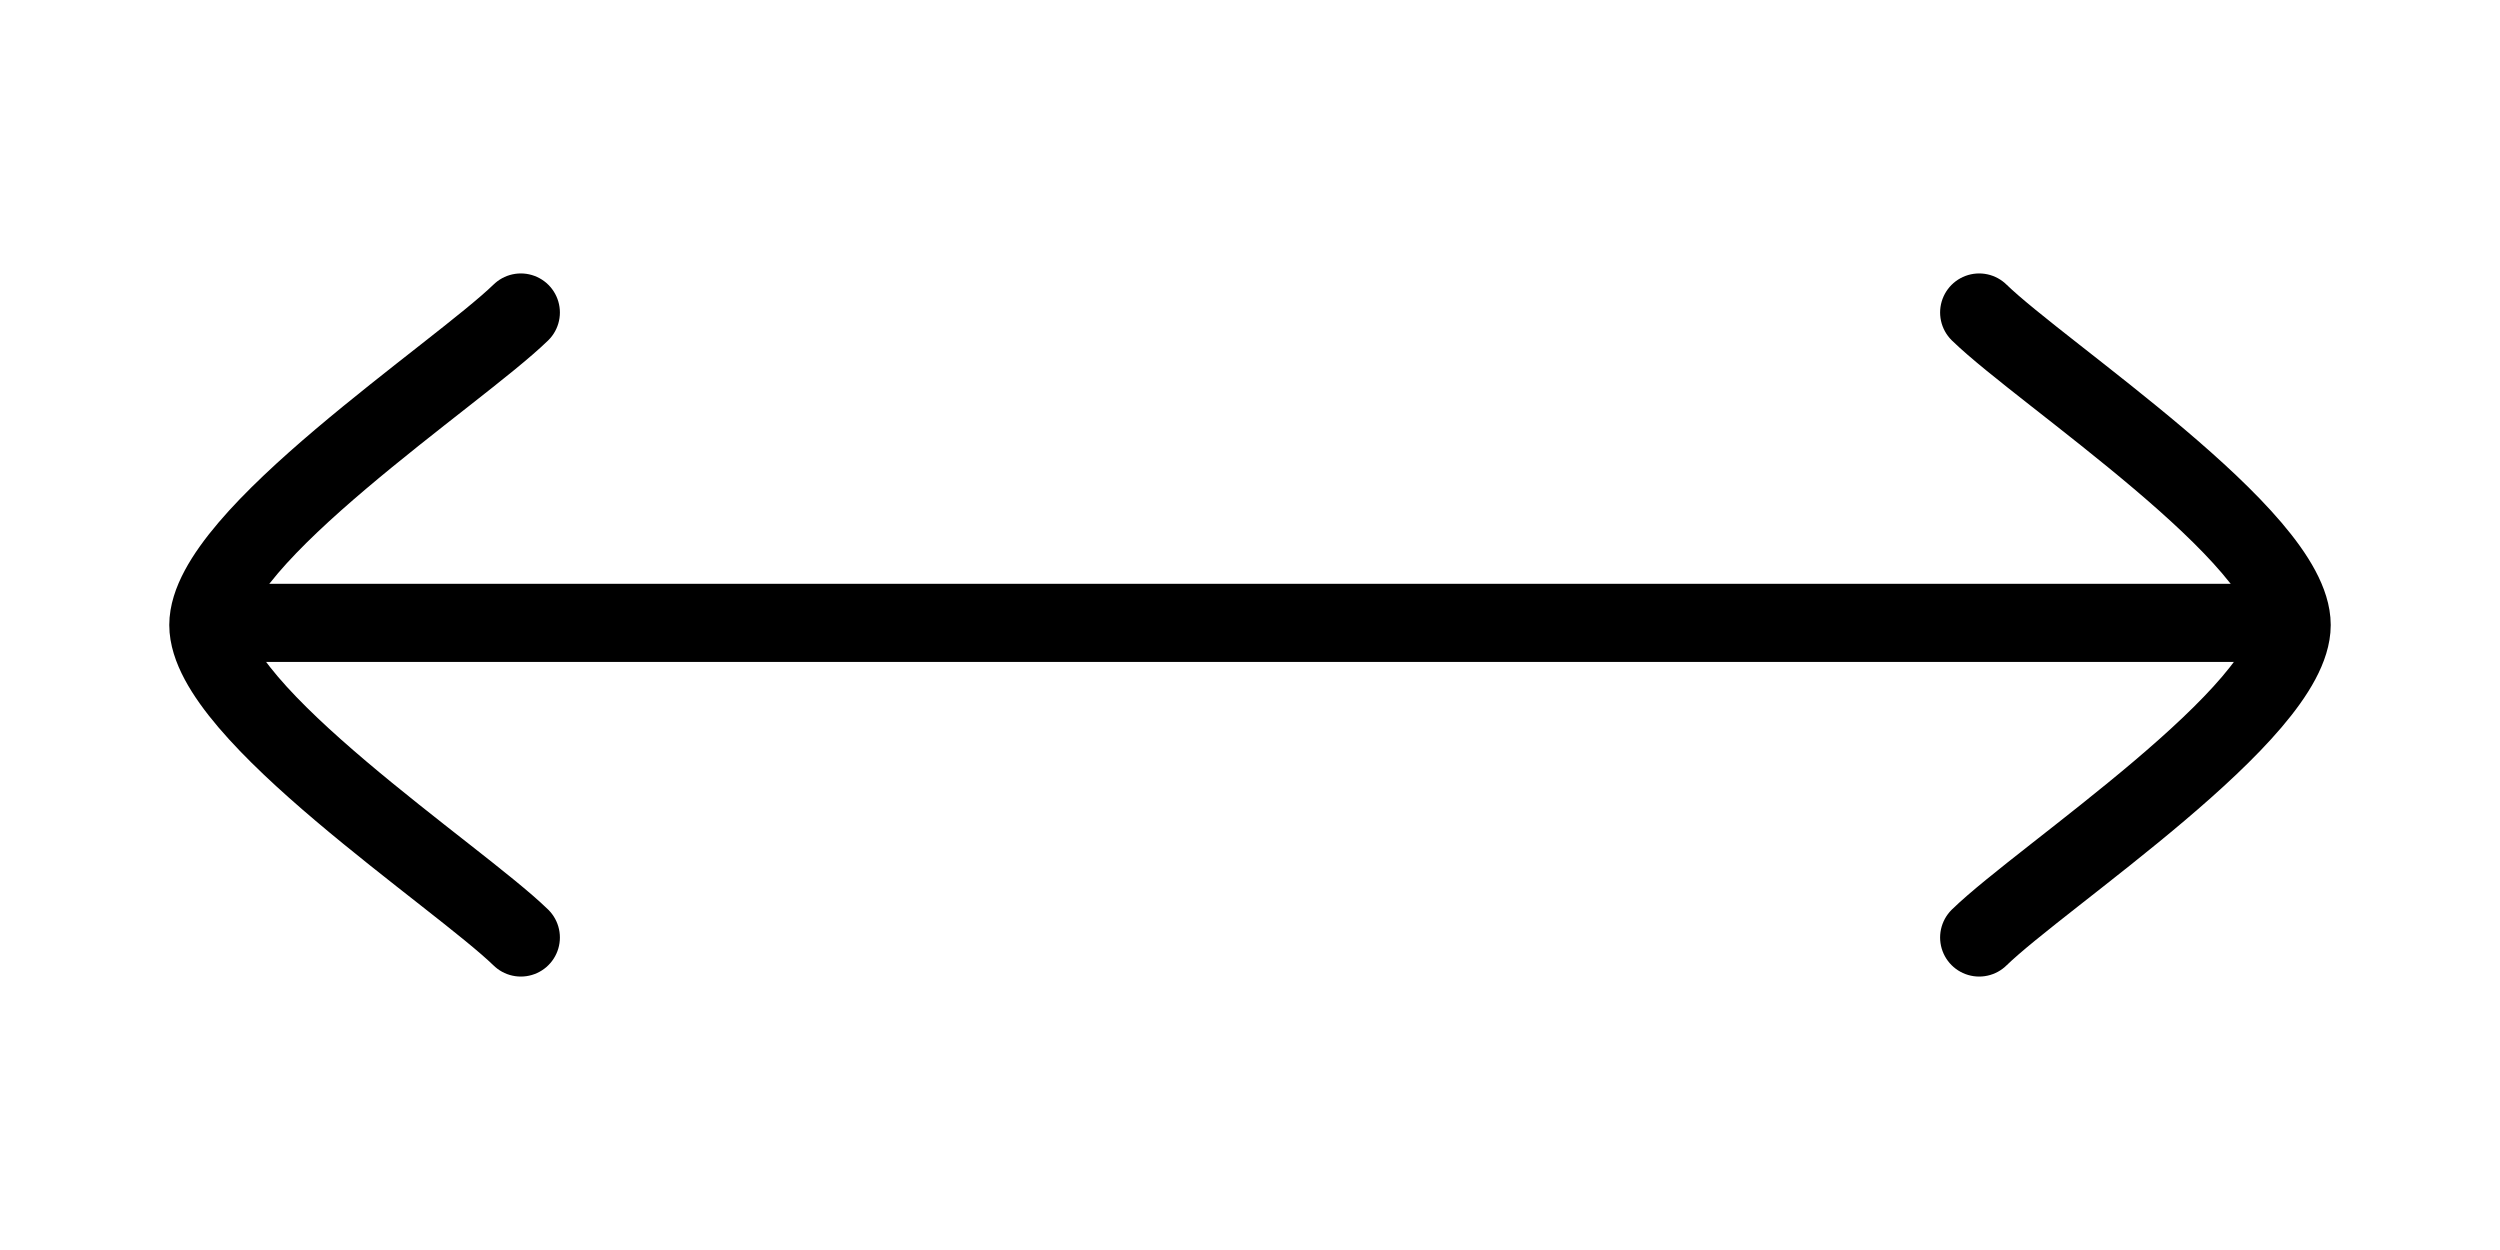 <svg width="48" height="24" viewBox="0 0 48 24" fill="none" xmlns="http://www.w3.org/2000/svg">
<path d="M10 6C8.786 7.18 4 10.319 4 12C4 13.681 8.786 16.82 10 18" stroke="black" stroke-width="1.5" stroke-linecap="round" stroke-linejoin="round"/>
<path d="M38 6C39.214 7.18 44 10.319 44 12C44 13.681 39.214 16.82 38 18" stroke="black" stroke-width="1.5" stroke-linecap="round" stroke-linejoin="round"/>
<path d="M4.846 11.959H43.736" stroke="black" stroke-width="1.5" stroke-linecap="round" stroke-linejoin="round"/>
</svg>
